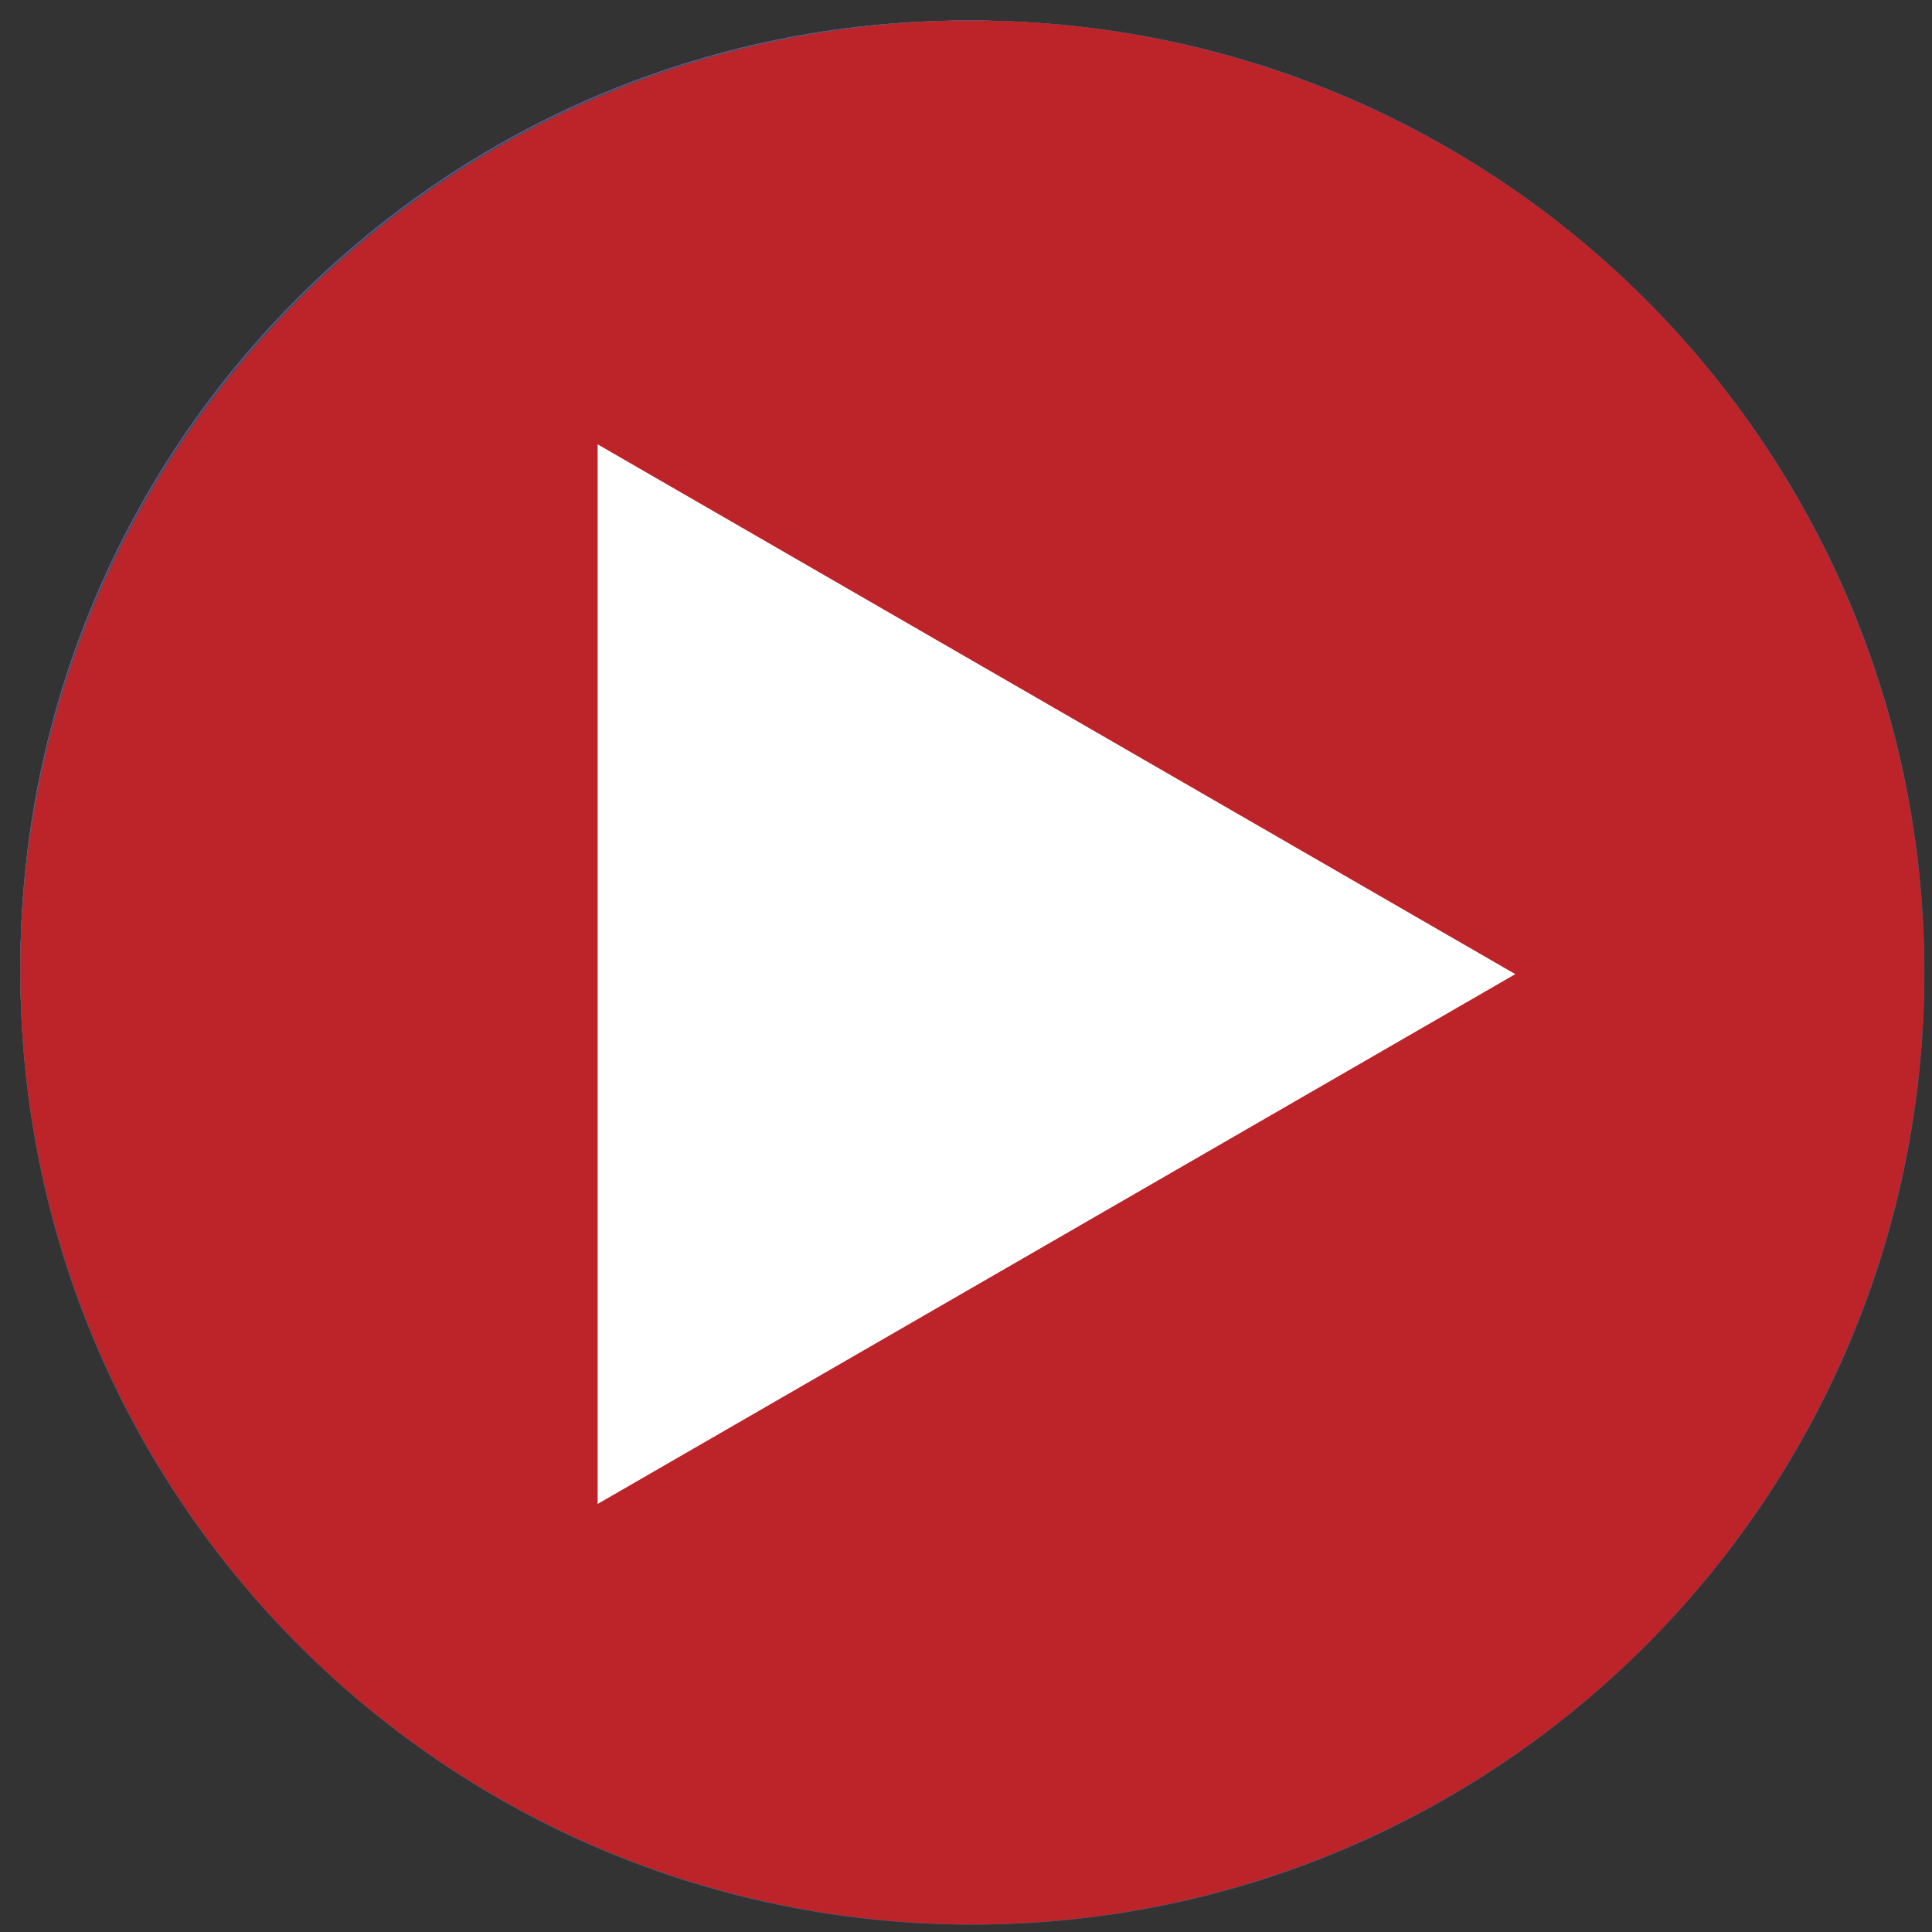 <?xml version="1.0" encoding="UTF-8"?>
<!-- Generator: Adobe Illustrator 16.0.4, SVG Export Plug-In . SVG Version: 6.00 Build 0)  -->
<!DOCTYPE svg PUBLIC "-//W3C//DTD SVG 1.1//EN" "http://www.w3.org/Graphics/SVG/1.1/DTD/svg11.dtd">
<svg version="1.1" id="Layer_1" xmlns="http://www.w3.org/2000/svg" xmlns:xlink="http://www.w3.org/1999/xlink" x="0px" y="0px" width="500px" height="500px" viewBox="0 0 500 500" enable-background="new 0 0 500 500" xml:space="preserve">
<rect x="0" y="0" width="500" height="500" fill="#333333" stroke="none"/>
<g>
	<path fill="#26A9E0" d="M495.502,250.438c0,135.371-109.745,245.116-245.117,245.116S5.269,385.81,5.269,250.438   c0-135.377,109.744-245.116,245.116-245.116S495.502,115.062,495.502,250.438z"/>
	<path fill="#FFFFFF" d="M409.372,116.944c0,0-2.566,20.994-28.932,37.889c0,0,31.744-4.609,38.913-9.728   c0,0-15.358,24.064-36.094,36.611c0,0,12.028,129.789-113.924,189.185c0,0-89.095,49.66-189.954-13.826   c0,0,59.898,5.889,101.627-28.161c0,0-49.408-2.043-63.485-48.382c0,0,15.105,3.324,29.184-2.564c0,0-52.737-9.981-53.758-68.606   c0,0,16.895,9.728,29.694,8.448c0,0-48.892-35.589-19.708-93.439c0,0,52.22,68.348,142.337,72.704c0,0-12.029-67.584,54.268-83.201   c0,0,39.687-9.728,64.518,19.456C364.058,133.329,389.149,131.539,409.372,116.944z"/>
</g>
<g>
	<g>
		<path fill="#B53590" d="M495.29,250.336c0,135.318-109.695,245.013-245.014,245.013c-135.312,0-245.007-109.695-245.007-245.013    c0-135.312,109.695-245.014,245.007-245.014C385.595,5.323,495.29,115.024,495.29,250.336z"/>
	</g>
	<g>
		<path fill="#FFFFFF" d="M368.803,396.643H131.756c-17.356,0-31.475-14.119-31.475-31.475V128.122    c0-17.356,14.119-31.475,31.475-31.475h237.046c17.355,0,31.475,14.119,31.475,31.475v237.046    C400.277,382.523,386.158,396.643,368.803,396.643z M131.756,128.122v237.046l237.066-0.002l-0.02-237.044H131.756z"/>
		<path fill="#FFFFFF" d="M250.279,335.018c-48.729,0-88.373-39.644-88.373-88.373s39.644-88.373,88.373-88.373    c48.729,0,88.373,39.643,88.373,88.373S299.009,335.018,250.279,335.018z M250.279,189.747c-31.374,0-56.897,25.524-56.897,56.897    c0,31.374,25.524,56.898,56.897,56.898c31.374,0,56.898-25.524,56.898-56.898C307.178,215.271,281.653,189.747,250.279,189.747z"/>
	</g>
	<circle fill="#FFFFFF" cx="334.915" cy="157.485" r="16.524"/>
</g>
<g>
	<circle fill="#BD2429" cx="250.501" cy="250.555" r="245.232"/>
</g>
<polygon fill="#FFFFFF" points="153.979,114.488 390.365,250.965 153.979,387.442 "/>
<g>
	<circle fill="#3C5C9D" cx="250.387" cy="250.44" r="245.118"/>
	<path fill="#FFFFFF" d="M326.353,198.515l-5.161,59.46h-46.669v171.188h-72.025V257.975H167.5l0.006-59.494h36.042l0.072-48.43   c0,0,3.143-62.822,53.626-62.822c50.482,0,69.557,0,69.557,0l0.165,57.355h-43.245c0,0-10.772,0.08-10.772,10.851   c0,10.771-0.081,42.994-0.081,42.994L326.353,198.515z"/>
</g>
<g>
	<path fill="#F18521" d="M497.063,251.221c0,135.809-110.091,245.896-245.896,245.896c-135.805,0-245.898-110.088-245.898-245.896   c0-135.807,110.093-245.898,245.898-245.898C386.973,5.323,497.063,115.414,497.063,251.221z"/>
	<path fill="#FFFFFF" d="M393.532,392.671h-52.197c0-124.234-101.068-225.302-225.302-225.302V115.17   C269.046,115.17,393.532,239.653,393.532,392.671z"/>
	<path fill="#FFFFFF" d="M303.452,392.671h-52.197c0-74.565-60.66-135.225-135.222-135.225V205.25   C219.378,205.25,303.452,289.329,303.452,392.671z"/>
	<path fill="#FFFFFF" d="M198.822,352.296c0,22.857-18.533,41.394-41.393,41.394c-22.862,0-41.396-18.536-41.396-41.394   c0-22.86,18.534-41.394,41.396-41.394C180.289,310.902,198.822,329.436,198.822,352.296z"/>
</g>
<path fill="#404041" d="M496.902,251.143c0,135.765-110.057,245.82-245.82,245.82c-135.757,0-245.813-110.056-245.813-245.82  c0-135.757,110.056-245.82,245.813-245.82C386.846,5.323,496.902,115.385,496.902,251.143z"/>
<path fill="#FFFFFF" d="M115.55,132.502V381.31h271.067V132.502H115.55z M204.265,356.79H140.07v-61.115h64.195V356.79z   M140.07,277.282v-62.063h64.195v62.063H140.07z M281.273,356.79h-58.618v-61.115h58.618V356.79z M222.656,277.282v-62.063h58.618  v62.063H222.656z M362.098,356.79h-62.436v-61.115h62.436V356.79z M299.662,277.282v-62.063h62.436v62.063H299.662z"/>
<rect x="159.616" y="103.384" fill="#FFFFFF" width="23.753" height="58.235"/>
<rect x="317.581" y="103.384" fill="#FFFFFF" width="23.753" height="58.235"/>
<g>
	<path fill="#0780B0" d="M498.032,251.705c0,136.077-110.312,246.383-246.381,246.383c-136.071,0-246.382-110.306-246.382-246.383   c0-136.071,110.312-246.382,246.382-246.382C387.721,5.323,498.032,115.634,498.032,251.705z"/>
	<g>
		<rect x="124.622" y="190.415" fill="#FFFFFF" width="57.176" height="179.683"/>
		<path fill="#FFFFFF" d="M214.683,190.415v179.683h57.17v-97.15c0,0-2.788-38.041,32.458-38.041    c33.175,0,28.583,49.003,28.583,49.003v86.188h56.104V257.041c0,0,6.445-71.144-65.987-71.144c0,0-36.329-5.8-53.735,28.802    v-24.284H214.683z"/>
		<path fill="#FFFFFF" d="M185.745,134.206c0,18.014-14.599,32.613-32.619,32.613c-18.014,0-32.619-14.599-32.619-32.613    c0-18.013,14.605-32.619,32.619-32.619C171.146,101.587,185.745,116.192,185.745,134.206z"/>
	</g>
</g>
<g>
	<circle fill="#BD2429" cx="251.64" cy="251.694" r="246.371"/>
</g>
<polygon fill="#FFFFFF" points="154.671,114.995 392.155,252.106 154.671,389.219 "/>
</svg>